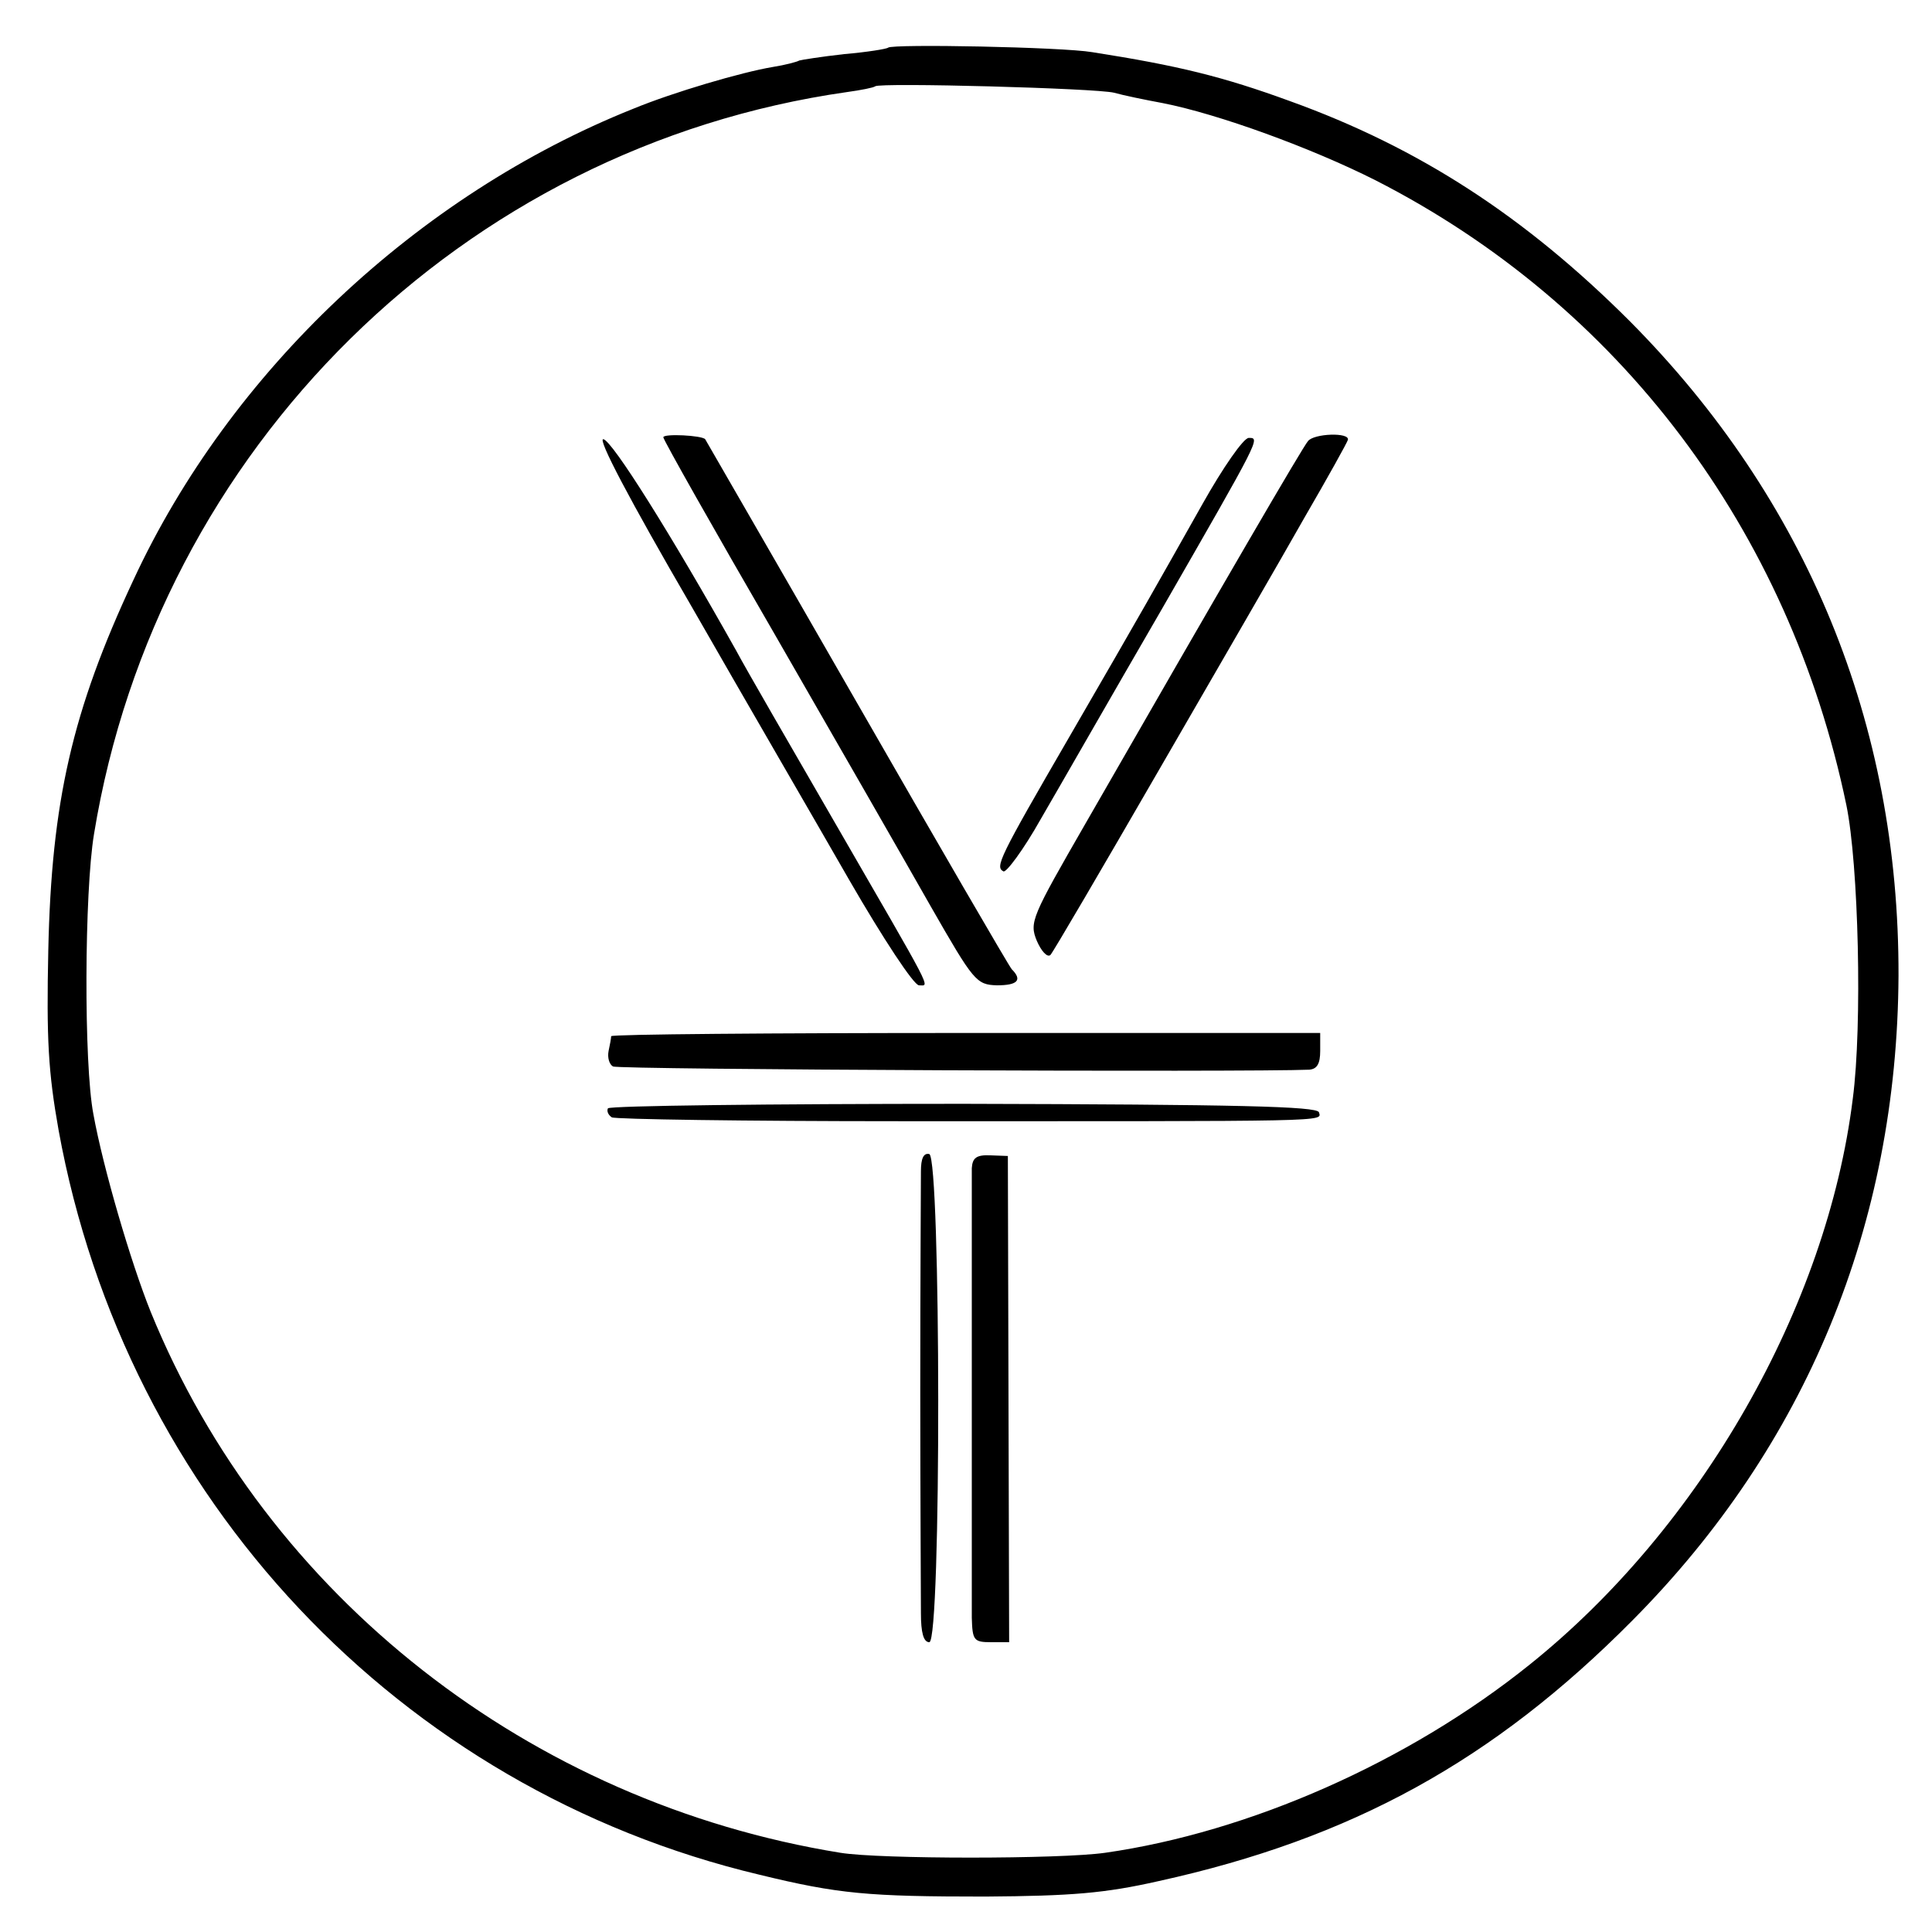 <?xml version="1.0" standalone="no"?>
<!DOCTYPE svg PUBLIC "-//W3C//DTD SVG 20010904//EN"
 "http://www.w3.org/TR/2001/REC-SVG-20010904/DTD/svg10.dtd">
<svg version="1.0" xmlns="http://www.w3.org/2000/svg"
 width="300pt" height="300pt" viewBox="0 0 300 300"
 preserveAspectRatio="xMidYMid meet">
<g transform="translate(0,300) scale(0.1,-0.1)"
fill="#000000" stroke="none">
<path d="M1379 2926 c-2 -2 -33 -7 -68 -10 -36 -4 -67 -9 -70 -10 -3 -2 -22
-7 -41 -10 -48 -8 -154 -39 -217 -65 -335 -134 -626 -408 -776 -732 -95 -203
-127 -344 -132 -574 -3 -139 0 -190 16 -280 104 -572 529 -1023 1088 -1156
123 -30 169 -34 351 -34 134 1 185 5 269 24 300 66 520 187 736 405 270 272
411 615 413 1001 1 391 -142 739 -417 1016 -163 163 -328 270 -528 342 -104
38 -173 55 -307 76 -47 8 -310 13 -317 7z m351 -70 c14 -4 48 -11 75 -16 87
-17 232 -70 331 -120 378 -193 642 -542 731 -970 19 -92 25 -342 10 -456 -40
-323 -236 -666 -502 -879 -188 -151 -435 -260 -659 -292 -70 -10 -350 -10
-411 0 -482 78 -891 398 -1071 840 -31 77 -74 224 -89 307 -15 78 -14 345 1
435 98 599 573 1067 1169 1152 22 3 42 7 44 9 7 6 343 -3 371 -10z"/>
<path d="M1030 2321 c0 -4 78 -142 173 -306 95 -165 204 -355 242 -422 67
-117 71 -122 103 -123 32 0 40 8 23 25 -5 6 -113 192 -241 415 -128 223 -234
406 -235 408 -5 6 -65 9 -65 3z"/>
<path d="M2031 2315 c-8 -9 -128 -215 -345 -593 -84 -146 -88 -154 -76 -183 7
-16 16 -26 21 -22 4 4 80 134 169 288 89 154 191 330 226 392 36 62 66 116 67
120 3 12 -53 10 -62 -2z"/>
<path d="M1074 2058 c83 -145 194 -336 245 -425 52 -90 100 -163 108 -163 17
0 25 -17 -132 255 -67 116 -136 235 -152 265 -102 182 -192 325 -206 328 -10
2 40 -93 137 -260z"/>
<path d="M1867 2217 c-75 -133 -90 -160 -207 -362 -109 -188 -115 -201 -102
-208 4 -3 31 33 58 81 28 48 112 195 188 326 154 268 153 266 135 266 -8 0
-40 -46 -72 -103z"/>
<path d="M949 1391 c0 -3 -2 -14 -4 -23 -2 -10 1 -21 7 -24 7 -5 989 -9 1081
-5 12 1 17 9 17 29 l0 28 -550 0 c-302 0 -550 -2 -551 -5z"/>
<path d="M944 1279 c-2 -4 0 -10 6 -14 5 -3 207 -6 447 -6 679 0 655 -1 651
14 -4 9 -124 12 -552 13 -301 0 -549 -3 -552 -7z"/>
<path d="M1430 1181 c0 -17 -1 -168 -1 -336 0 -168 1 -325 1 -350 0 -30 4 -45
13 -45 19 0 18 751 0 758 -9 2 -13 -7 -13 -27z"/>
<path d="M1509 1186 c0 -29 0 -653 0 -698 1 -35 3 -38 30 -38 l28 0 -1 378 -1
377 -27 1 c-22 1 -28 -4 -29 -20z"/>
</g>
</svg>
